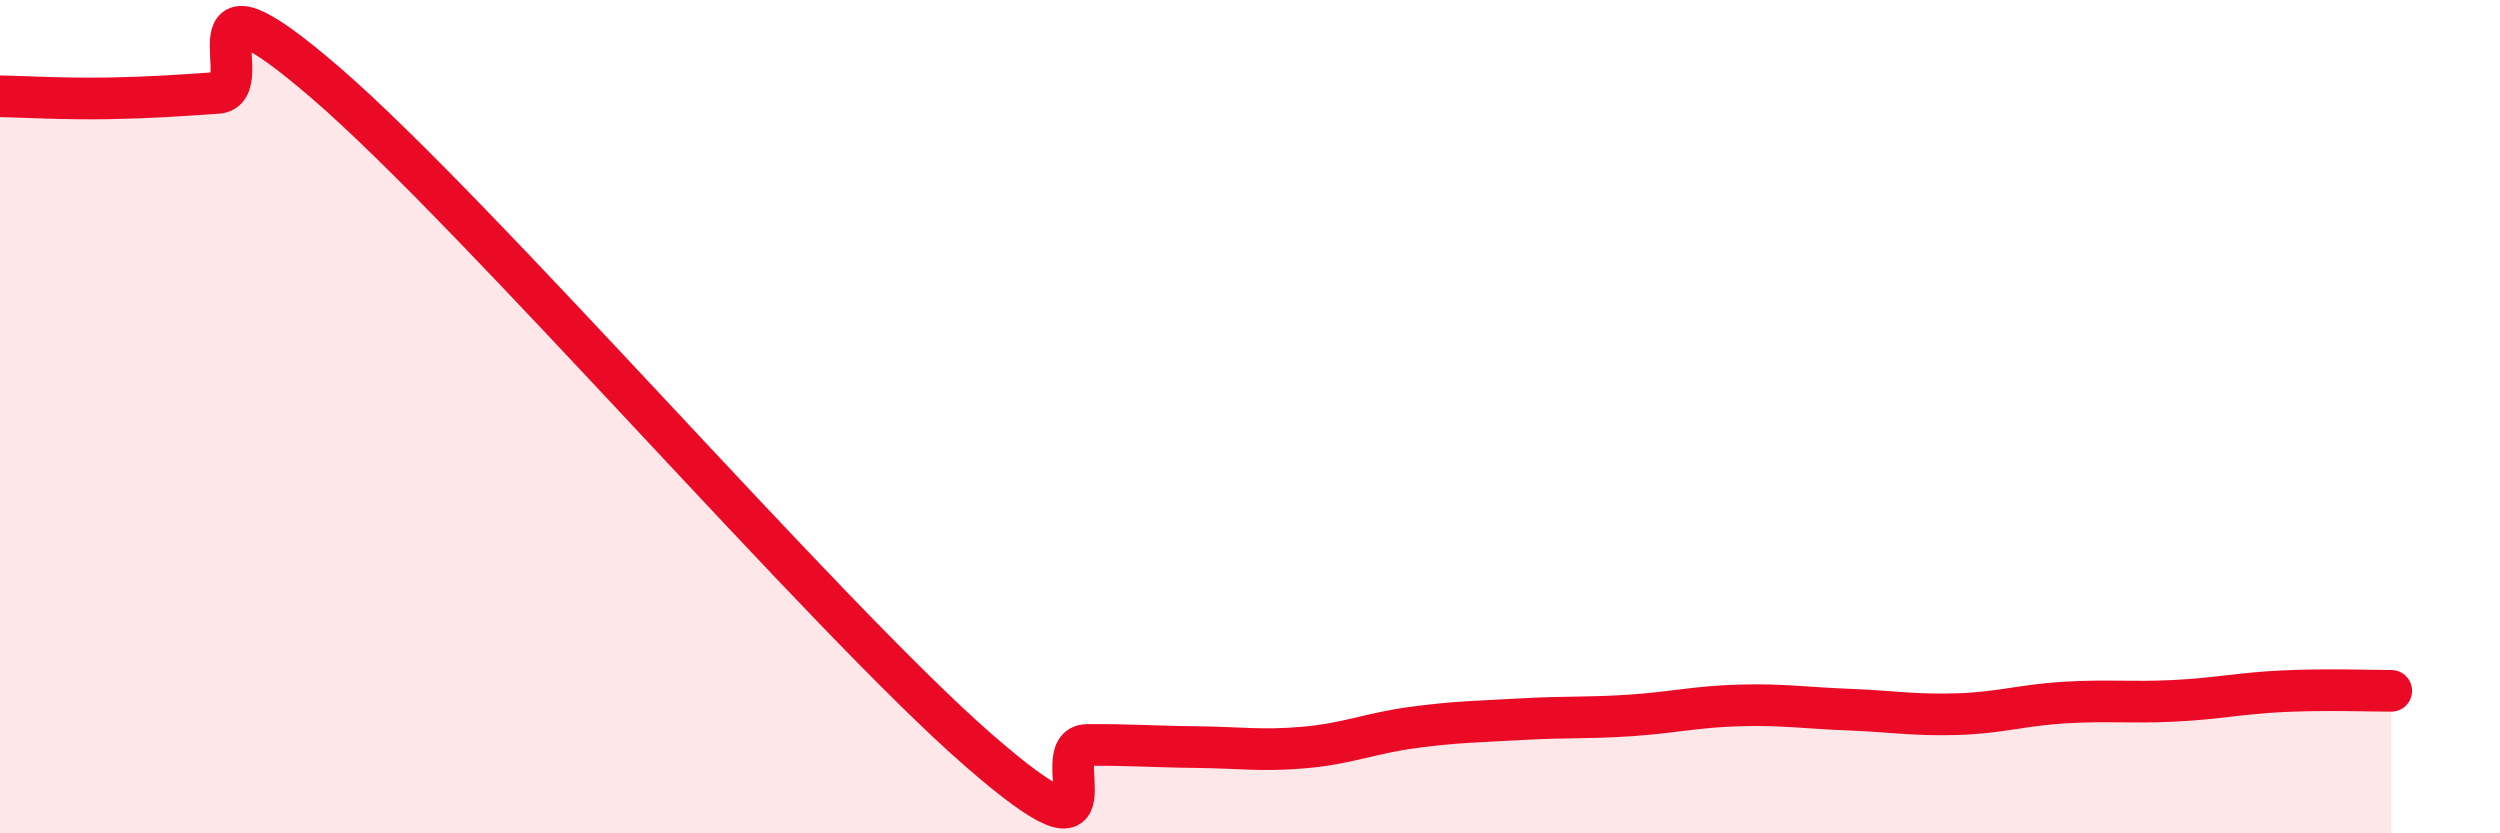 
    <svg width="60" height="20" viewBox="0 0 60 20" xmlns="http://www.w3.org/2000/svg">
      <path
        d="M 0,2.31 C 0.52,2.32 1.57,2.38 2.61,2.36 C 3.65,2.34 4.18,2.3 5.22,2.23 C 6.26,2.16 4.18,-1.15 7.83,2 C 11.48,5.15 19.83,14.82 23.48,18 C 27.13,21.18 25.05,17.89 26.09,17.88 C 27.13,17.87 27.66,17.92 28.7,17.93 C 29.74,17.94 30.26,18.03 31.3,17.94 C 32.34,17.85 32.87,17.6 33.91,17.46 C 34.95,17.32 35.48,17.32 36.52,17.26 C 37.56,17.2 38.09,17.24 39.13,17.17 C 40.17,17.1 40.7,16.96 41.74,16.93 C 42.78,16.9 43.31,16.99 44.35,17.03 C 45.39,17.07 45.92,17.17 46.96,17.14 C 48,17.11 48.53,16.92 49.57,16.86 C 50.61,16.8 51.13,16.87 52.17,16.82 C 53.21,16.77 53.74,16.64 54.78,16.59 C 55.82,16.54 56.87,16.58 57.39,16.58L57.39 20L0 20Z"
        fill="#EB0A25"
        opacity="0.1"
        stroke-linecap="round"
        stroke-linejoin="round"
      />
      <path
        d="M 0,2.31 C 0.52,2.32 1.57,2.38 2.61,2.36 C 3.65,2.34 4.18,2.3 5.22,2.23 C 6.26,2.16 4.18,-1.15 7.83,2 C 11.48,5.15 19.83,14.82 23.48,18 C 27.13,21.18 25.05,17.89 26.09,17.88 C 27.13,17.87 27.66,17.92 28.7,17.93 C 29.74,17.94 30.26,18.03 31.3,17.94 C 32.34,17.85 32.87,17.6 33.91,17.46 C 34.95,17.32 35.48,17.32 36.52,17.26 C 37.56,17.2 38.09,17.24 39.13,17.17 C 40.17,17.1 40.7,16.96 41.74,16.93 C 42.78,16.9 43.31,16.99 44.35,17.03 C 45.39,17.07 45.92,17.17 46.96,17.14 C 48,17.11 48.53,16.92 49.57,16.86 C 50.61,16.8 51.13,16.87 52.17,16.82 C 53.21,16.77 53.74,16.64 54.78,16.59 C 55.82,16.54 56.87,16.58 57.39,16.58"
        stroke="#EB0A25"
        stroke-width="1"
        fill="none"
        stroke-linecap="round"
        stroke-linejoin="round"
      />
    </svg>
  